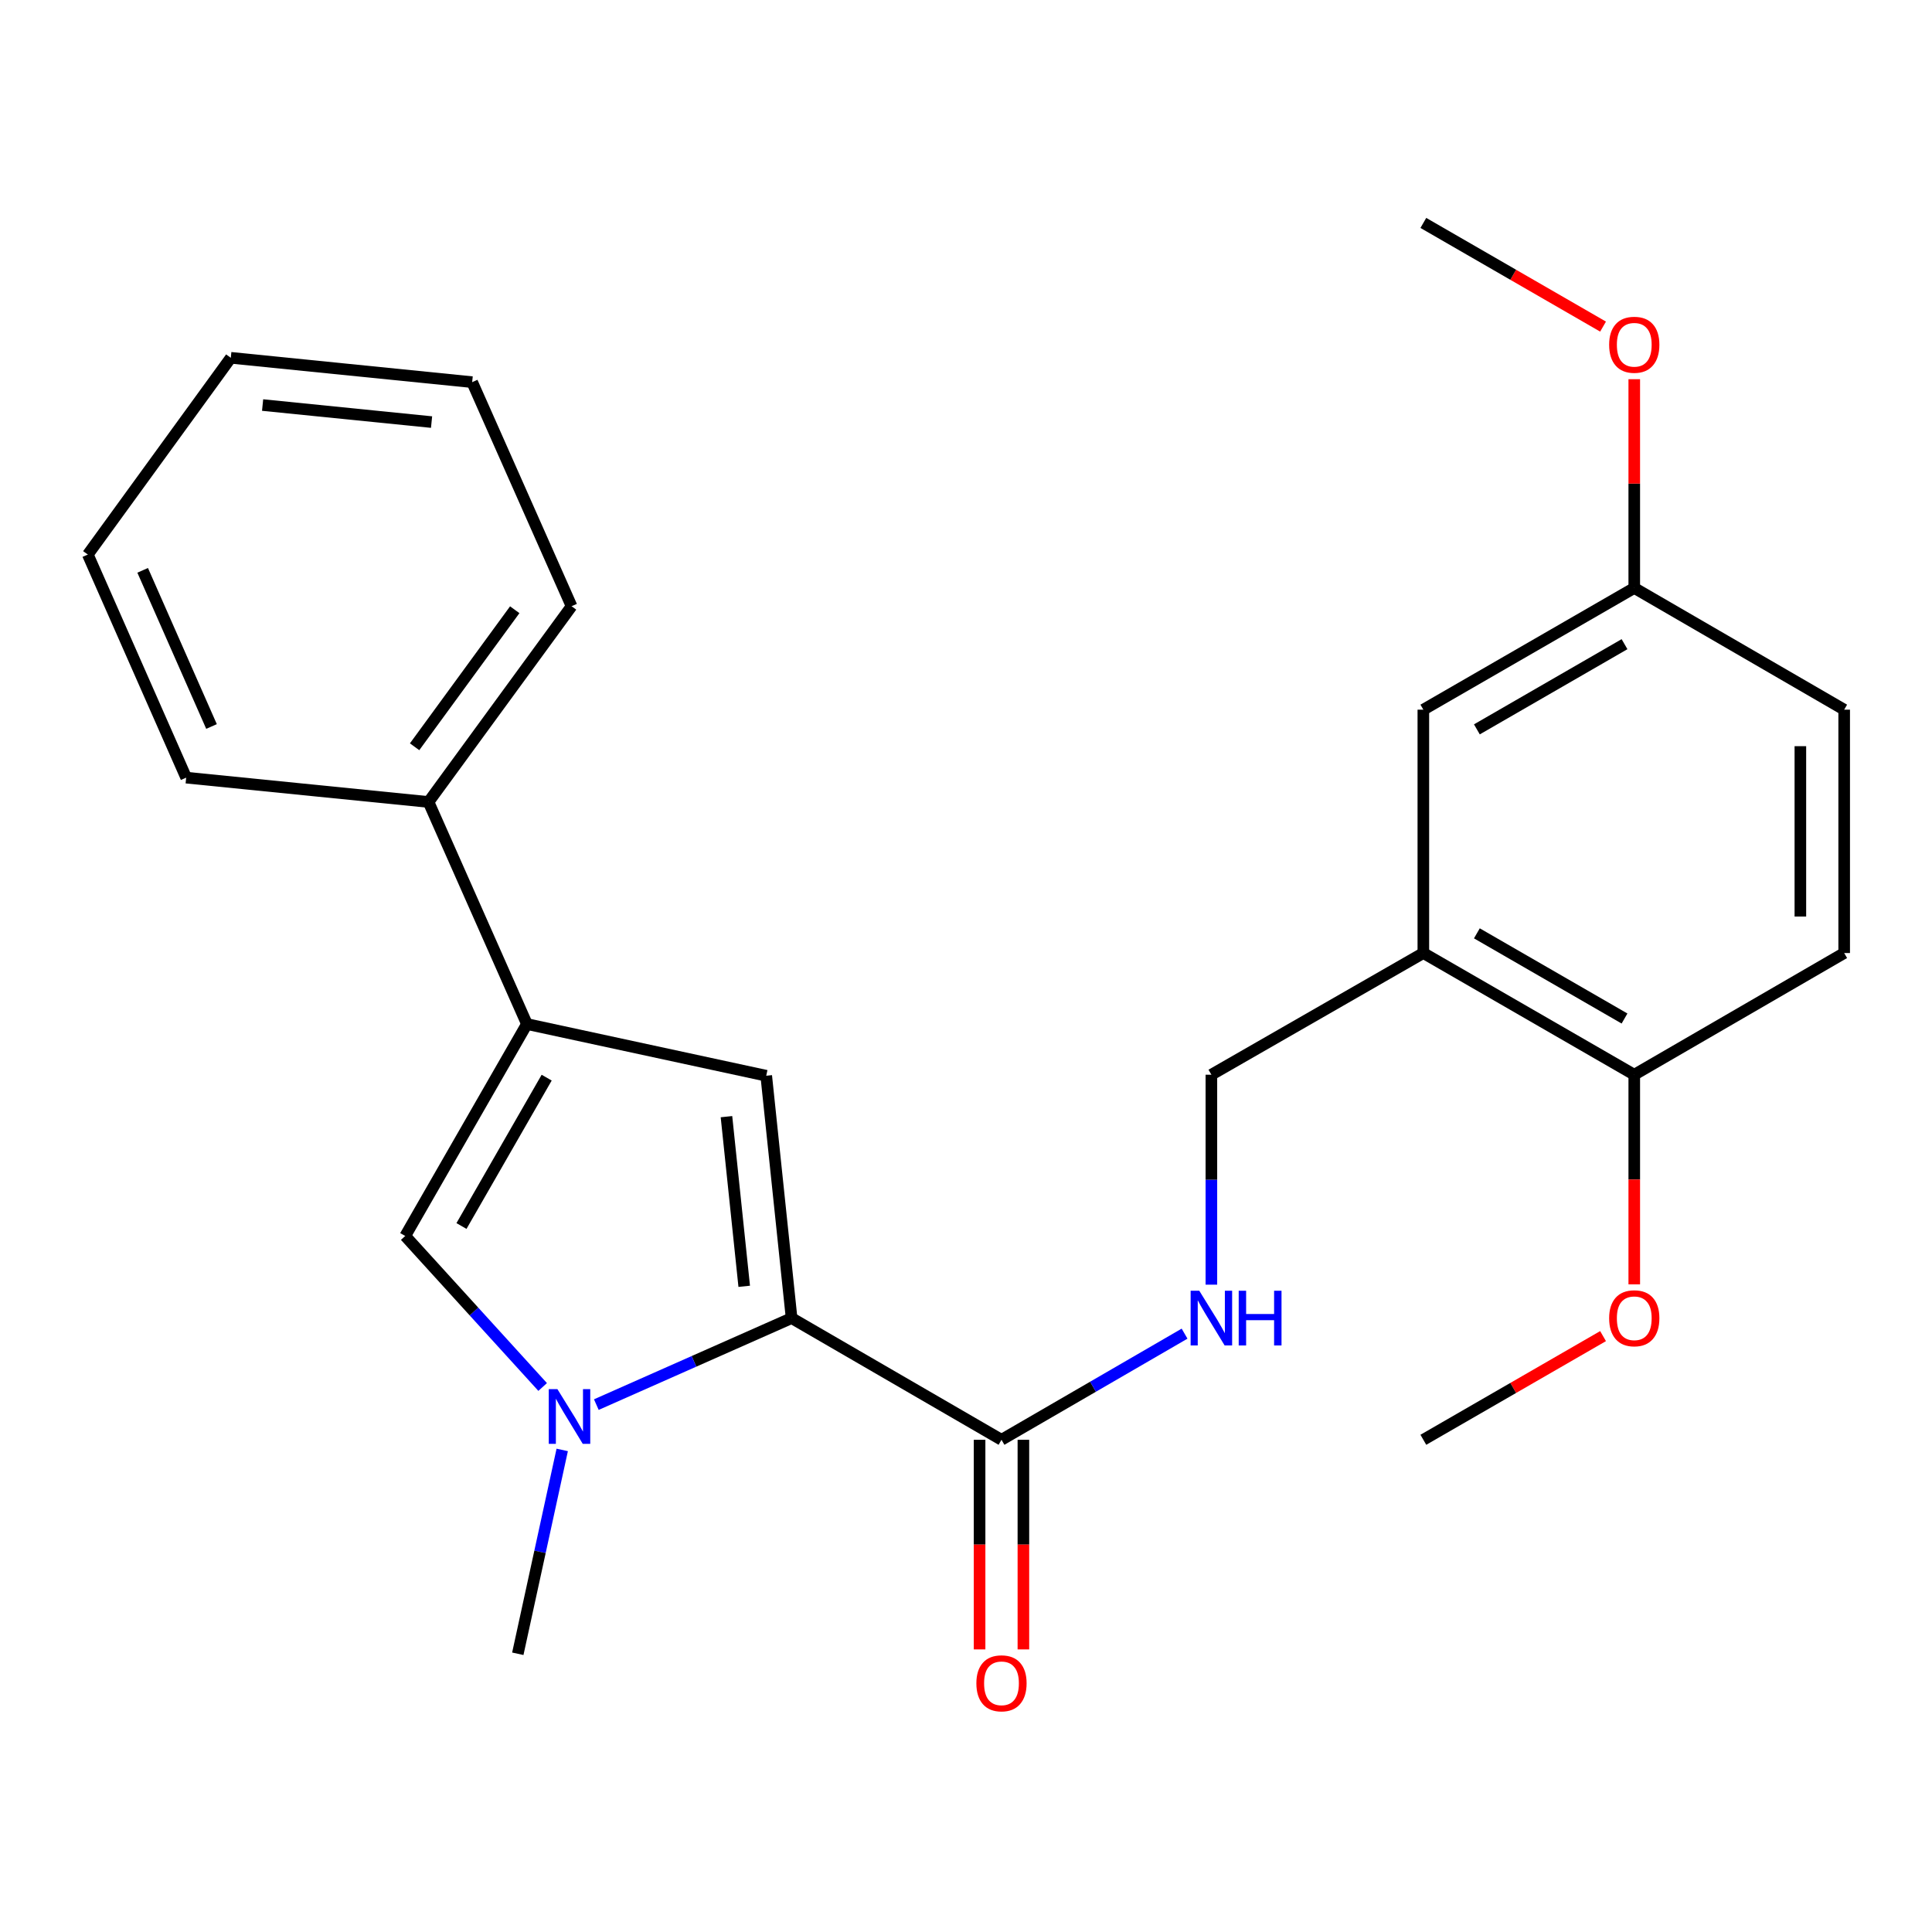 <?xml version='1.0' encoding='iso-8859-1'?>
<svg version='1.1' baseProfile='full'
              xmlns='http://www.w3.org/2000/svg'
                      xmlns:rdkit='http://www.rdkit.org/xml'
                      xmlns:xlink='http://www.w3.org/1999/xlink'
                  xml:space='preserve'
width='1000px' height='1000px' viewBox='0 0 1000 1000'>
<!-- END OF HEADER -->
<rect style='opacity:1.0;fill:#FFFFFF;stroke:none' width='1000' height='1000' x='0' y='0'> </rect>
<path class='bond-0' d='M 409.728,682.25 L 359.194,704.638' style='fill:none;fill-rule:evenodd;stroke:#000000;stroke-width:6px;stroke-linecap:butt;stroke-linejoin:miter;stroke-opacity:1' />
<path class='bond-0' d='M 359.194,704.638 L 308.659,727.025' style='fill:none;fill-rule:evenodd;stroke:#0000FF;stroke-width:6px;stroke-linecap:butt;stroke-linejoin:miter;stroke-opacity:1' />
<path class='bond-1' d='M 409.728,682.25 L 396.6,556.802' style='fill:none;fill-rule:evenodd;stroke:#000000;stroke-width:6px;stroke-linecap:butt;stroke-linejoin:miter;stroke-opacity:1' />
<path class='bond-1' d='M 385.204,665.793 L 376.015,577.98' style='fill:none;fill-rule:evenodd;stroke:#000000;stroke-width:6px;stroke-linecap:butt;stroke-linejoin:miter;stroke-opacity:1' />
<path class='bond-4' d='M 409.728,682.25 L 518.369,745.232' style='fill:none;fill-rule:evenodd;stroke:#000000;stroke-width:6px;stroke-linecap:butt;stroke-linejoin:miter;stroke-opacity:1' />
<path class='bond-3' d='M 280.877,717.903 L 245.311,678.822' style='fill:none;fill-rule:evenodd;stroke:#0000FF;stroke-width:6px;stroke-linecap:butt;stroke-linejoin:miter;stroke-opacity:1' />
<path class='bond-3' d='M 245.311,678.822 L 209.745,639.741' style='fill:none;fill-rule:evenodd;stroke:#000000;stroke-width:6px;stroke-linecap:butt;stroke-linejoin:miter;stroke-opacity:1' />
<path class='bond-14' d='M 291.005,750.478 L 279.51,803.234' style='fill:none;fill-rule:evenodd;stroke:#0000FF;stroke-width:6px;stroke-linecap:butt;stroke-linejoin:miter;stroke-opacity:1' />
<path class='bond-14' d='M 279.51,803.234 L 268.015,855.99' style='fill:none;fill-rule:evenodd;stroke:#000000;stroke-width:6px;stroke-linecap:butt;stroke-linejoin:miter;stroke-opacity:1' />
<path class='bond-2' d='M 396.6,556.802 L 272.74,530.042' style='fill:none;fill-rule:evenodd;stroke:#000000;stroke-width:6px;stroke-linecap:butt;stroke-linejoin:miter;stroke-opacity:1' />
<path class='bond-9' d='M 272.74,530.042 L 221.802,415.102' style='fill:none;fill-rule:evenodd;stroke:#000000;stroke-width:6px;stroke-linecap:butt;stroke-linejoin:miter;stroke-opacity:1' />
<path class='bond-25' d='M 272.74,530.042 L 209.745,639.741' style='fill:none;fill-rule:evenodd;stroke:#000000;stroke-width:6px;stroke-linecap:butt;stroke-linejoin:miter;stroke-opacity:1' />
<path class='bond-25' d='M 282.957,557.79 L 238.86,634.58' style='fill:none;fill-rule:evenodd;stroke:#000000;stroke-width:6px;stroke-linecap:butt;stroke-linejoin:miter;stroke-opacity:1' />
<path class='bond-6' d='M 518.369,745.232 L 565.75,717.764' style='fill:none;fill-rule:evenodd;stroke:#000000;stroke-width:6px;stroke-linecap:butt;stroke-linejoin:miter;stroke-opacity:1' />
<path class='bond-6' d='M 565.75,717.764 L 613.131,690.296' style='fill:none;fill-rule:evenodd;stroke:#0000FF;stroke-width:6px;stroke-linecap:butt;stroke-linejoin:miter;stroke-opacity:1' />
<path class='bond-11' d='M 507.03,745.232 L 507.03,799.48' style='fill:none;fill-rule:evenodd;stroke:#000000;stroke-width:6px;stroke-linecap:butt;stroke-linejoin:miter;stroke-opacity:1' />
<path class='bond-11' d='M 507.03,799.48 L 507.03,853.728' style='fill:none;fill-rule:evenodd;stroke:#FF0000;stroke-width:6px;stroke-linecap:butt;stroke-linejoin:miter;stroke-opacity:1' />
<path class='bond-11' d='M 529.708,745.232 L 529.708,799.48' style='fill:none;fill-rule:evenodd;stroke:#000000;stroke-width:6px;stroke-linecap:butt;stroke-linejoin:miter;stroke-opacity:1' />
<path class='bond-11' d='M 529.708,799.48 L 529.708,853.728' style='fill:none;fill-rule:evenodd;stroke:#FF0000;stroke-width:6px;stroke-linecap:butt;stroke-linejoin:miter;stroke-opacity:1' />
<path class='bond-5' d='M 736.722,493.291 L 627.01,556.273' style='fill:none;fill-rule:evenodd;stroke:#000000;stroke-width:6px;stroke-linecap:butt;stroke-linejoin:miter;stroke-opacity:1' />
<path class='bond-8' d='M 736.722,493.291 L 845.892,556.273' style='fill:none;fill-rule:evenodd;stroke:#000000;stroke-width:6px;stroke-linecap:butt;stroke-linejoin:miter;stroke-opacity:1' />
<path class='bond-8' d='M 764.43,483.095 L 840.849,527.182' style='fill:none;fill-rule:evenodd;stroke:#000000;stroke-width:6px;stroke-linecap:butt;stroke-linejoin:miter;stroke-opacity:1' />
<path class='bond-10' d='M 736.722,493.291 L 736.722,367.326' style='fill:none;fill-rule:evenodd;stroke:#000000;stroke-width:6px;stroke-linecap:butt;stroke-linejoin:miter;stroke-opacity:1' />
<path class='bond-7' d='M 627.01,664.941 L 627.01,610.607' style='fill:none;fill-rule:evenodd;stroke:#0000FF;stroke-width:6px;stroke-linecap:butt;stroke-linejoin:miter;stroke-opacity:1' />
<path class='bond-7' d='M 627.01,610.607 L 627.01,556.273' style='fill:none;fill-rule:evenodd;stroke:#000000;stroke-width:6px;stroke-linecap:butt;stroke-linejoin:miter;stroke-opacity:1' />
<path class='bond-12' d='M 845.892,556.273 L 954.545,493.291' style='fill:none;fill-rule:evenodd;stroke:#000000;stroke-width:6px;stroke-linecap:butt;stroke-linejoin:miter;stroke-opacity:1' />
<path class='bond-16' d='M 845.892,556.273 L 845.892,610.527' style='fill:none;fill-rule:evenodd;stroke:#000000;stroke-width:6px;stroke-linecap:butt;stroke-linejoin:miter;stroke-opacity:1' />
<path class='bond-16' d='M 845.892,610.527 L 845.892,664.781' style='fill:none;fill-rule:evenodd;stroke:#FF0000;stroke-width:6px;stroke-linecap:butt;stroke-linejoin:miter;stroke-opacity:1' />
<path class='bond-18' d='M 221.802,415.102 L 295.846,313.781' style='fill:none;fill-rule:evenodd;stroke:#000000;stroke-width:6px;stroke-linecap:butt;stroke-linejoin:miter;stroke-opacity:1' />
<path class='bond-18' d='M 214.599,386.523 L 266.43,315.598' style='fill:none;fill-rule:evenodd;stroke:#000000;stroke-width:6px;stroke-linecap:butt;stroke-linejoin:miter;stroke-opacity:1' />
<path class='bond-19' d='M 221.802,415.102 L 96.367,402.503' style='fill:none;fill-rule:evenodd;stroke:#000000;stroke-width:6px;stroke-linecap:butt;stroke-linejoin:miter;stroke-opacity:1' />
<path class='bond-13' d='M 736.722,367.326 L 845.892,304.332' style='fill:none;fill-rule:evenodd;stroke:#000000;stroke-width:6px;stroke-linecap:butt;stroke-linejoin:miter;stroke-opacity:1' />
<path class='bond-13' d='M 764.432,377.52 L 840.851,333.423' style='fill:none;fill-rule:evenodd;stroke:#000000;stroke-width:6px;stroke-linecap:butt;stroke-linejoin:miter;stroke-opacity:1' />
<path class='bond-27' d='M 954.545,493.291 L 954.545,367.326' style='fill:none;fill-rule:evenodd;stroke:#000000;stroke-width:6px;stroke-linecap:butt;stroke-linejoin:miter;stroke-opacity:1' />
<path class='bond-27' d='M 931.867,474.396 L 931.867,386.221' style='fill:none;fill-rule:evenodd;stroke:#000000;stroke-width:6px;stroke-linecap:butt;stroke-linejoin:miter;stroke-opacity:1' />
<path class='bond-15' d='M 845.892,304.332 L 954.545,367.326' style='fill:none;fill-rule:evenodd;stroke:#000000;stroke-width:6px;stroke-linecap:butt;stroke-linejoin:miter;stroke-opacity:1' />
<path class='bond-17' d='M 845.892,304.332 L 845.892,250.304' style='fill:none;fill-rule:evenodd;stroke:#000000;stroke-width:6px;stroke-linecap:butt;stroke-linejoin:miter;stroke-opacity:1' />
<path class='bond-17' d='M 845.892,250.304 L 845.892,196.276' style='fill:none;fill-rule:evenodd;stroke:#FF0000;stroke-width:6px;stroke-linecap:butt;stroke-linejoin:miter;stroke-opacity:1' />
<path class='bond-20' d='M 829.741,691.568 L 783.232,718.4' style='fill:none;fill-rule:evenodd;stroke:#FF0000;stroke-width:6px;stroke-linecap:butt;stroke-linejoin:miter;stroke-opacity:1' />
<path class='bond-20' d='M 783.232,718.4 L 736.722,745.232' style='fill:none;fill-rule:evenodd;stroke:#000000;stroke-width:6px;stroke-linecap:butt;stroke-linejoin:miter;stroke-opacity:1' />
<path class='bond-21' d='M 829.741,169.049 L 783.232,142.217' style='fill:none;fill-rule:evenodd;stroke:#FF0000;stroke-width:6px;stroke-linecap:butt;stroke-linejoin:miter;stroke-opacity:1' />
<path class='bond-21' d='M 783.232,142.217 L 736.722,115.385' style='fill:none;fill-rule:evenodd;stroke:#000000;stroke-width:6px;stroke-linecap:butt;stroke-linejoin:miter;stroke-opacity:1' />
<path class='bond-23' d='M 295.846,313.781 L 244.392,197.795' style='fill:none;fill-rule:evenodd;stroke:#000000;stroke-width:6px;stroke-linecap:butt;stroke-linejoin:miter;stroke-opacity:1' />
<path class='bond-22' d='M 96.367,402.503 L 45.455,287.033' style='fill:none;fill-rule:evenodd;stroke:#000000;stroke-width:6px;stroke-linecap:butt;stroke-linejoin:miter;stroke-opacity:1' />
<path class='bond-22' d='M 109.481,376.033 L 73.842,295.204' style='fill:none;fill-rule:evenodd;stroke:#000000;stroke-width:6px;stroke-linecap:butt;stroke-linejoin:miter;stroke-opacity:1' />
<path class='bond-24' d='M 45.455,287.033 L 119.461,185.196' style='fill:none;fill-rule:evenodd;stroke:#000000;stroke-width:6px;stroke-linecap:butt;stroke-linejoin:miter;stroke-opacity:1' />
<path class='bond-26' d='M 244.392,197.795 L 119.461,185.196' style='fill:none;fill-rule:evenodd;stroke:#000000;stroke-width:6px;stroke-linecap:butt;stroke-linejoin:miter;stroke-opacity:1' />
<path class='bond-26' d='M 223.377,218.469 L 135.925,209.649' style='fill:none;fill-rule:evenodd;stroke:#000000;stroke-width:6px;stroke-linecap:butt;stroke-linejoin:miter;stroke-opacity:1' />
<path  class='atom-1' d='M 288.515 719.015
L 297.795 734.015
Q 298.715 735.495, 300.195 738.175
Q 301.675 740.855, 301.755 741.015
L 301.755 719.015
L 305.515 719.015
L 305.515 747.335
L 301.635 747.335
L 291.675 730.935
Q 290.515 729.015, 289.275 726.815
Q 288.075 724.615, 287.715 723.935
L 287.715 747.335
L 284.035 747.335
L 284.035 719.015
L 288.515 719.015
' fill='#0000FF'/>
<path  class='atom-7' d='M 620.75 668.09
L 630.03 683.09
Q 630.95 684.57, 632.43 687.25
Q 633.91 689.93, 633.99 690.09
L 633.99 668.09
L 637.75 668.09
L 637.75 696.41
L 633.87 696.41
L 623.91 680.01
Q 622.75 678.09, 621.51 675.89
Q 620.31 673.69, 619.95 673.01
L 619.95 696.41
L 616.27 696.41
L 616.27 668.09
L 620.75 668.09
' fill='#0000FF'/>
<path  class='atom-7' d='M 641.15 668.09
L 644.99 668.09
L 644.99 680.13
L 659.47 680.13
L 659.47 668.09
L 663.31 668.09
L 663.31 696.41
L 659.47 696.41
L 659.47 683.33
L 644.99 683.33
L 644.99 696.41
L 641.15 696.41
L 641.15 668.09
' fill='#0000FF'/>
<path  class='atom-12' d='M 505.369 871.277
Q 505.369 864.477, 508.729 860.677
Q 512.089 856.877, 518.369 856.877
Q 524.649 856.877, 528.009 860.677
Q 531.369 864.477, 531.369 871.277
Q 531.369 878.157, 527.969 882.077
Q 524.569 885.957, 518.369 885.957
Q 512.129 885.957, 508.729 882.077
Q 505.369 878.197, 505.369 871.277
M 518.369 882.757
Q 522.689 882.757, 525.009 879.877
Q 527.369 876.957, 527.369 871.277
Q 527.369 865.717, 525.009 862.917
Q 522.689 860.077, 518.369 860.077
Q 514.049 860.077, 511.689 862.877
Q 509.369 865.677, 509.369 871.277
Q 509.369 876.997, 511.689 879.877
Q 514.049 882.757, 518.369 882.757
' fill='#FF0000'/>
<path  class='atom-17' d='M 832.892 682.33
Q 832.892 675.53, 836.252 671.73
Q 839.612 667.93, 845.892 667.93
Q 852.172 667.93, 855.532 671.73
Q 858.892 675.53, 858.892 682.33
Q 858.892 689.21, 855.492 693.13
Q 852.092 697.01, 845.892 697.01
Q 839.652 697.01, 836.252 693.13
Q 832.892 689.25, 832.892 682.33
M 845.892 693.81
Q 850.212 693.81, 852.532 690.93
Q 854.892 688.01, 854.892 682.33
Q 854.892 676.77, 852.532 673.97
Q 850.212 671.13, 845.892 671.13
Q 841.572 671.13, 839.212 673.93
Q 836.892 676.73, 836.892 682.33
Q 836.892 688.05, 839.212 690.93
Q 841.572 693.81, 845.892 693.81
' fill='#FF0000'/>
<path  class='atom-18' d='M 832.892 178.447
Q 832.892 171.647, 836.252 167.847
Q 839.612 164.047, 845.892 164.047
Q 852.172 164.047, 855.532 167.847
Q 858.892 171.647, 858.892 178.447
Q 858.892 185.327, 855.492 189.247
Q 852.092 193.127, 845.892 193.127
Q 839.652 193.127, 836.252 189.247
Q 832.892 185.367, 832.892 178.447
M 845.892 189.927
Q 850.212 189.927, 852.532 187.047
Q 854.892 184.127, 854.892 178.447
Q 854.892 172.887, 852.532 170.087
Q 850.212 167.247, 845.892 167.247
Q 841.572 167.247, 839.212 170.047
Q 836.892 172.847, 836.892 178.447
Q 836.892 184.167, 839.212 187.047
Q 841.572 189.927, 845.892 189.927
' fill='#FF0000'/>
</svg>
